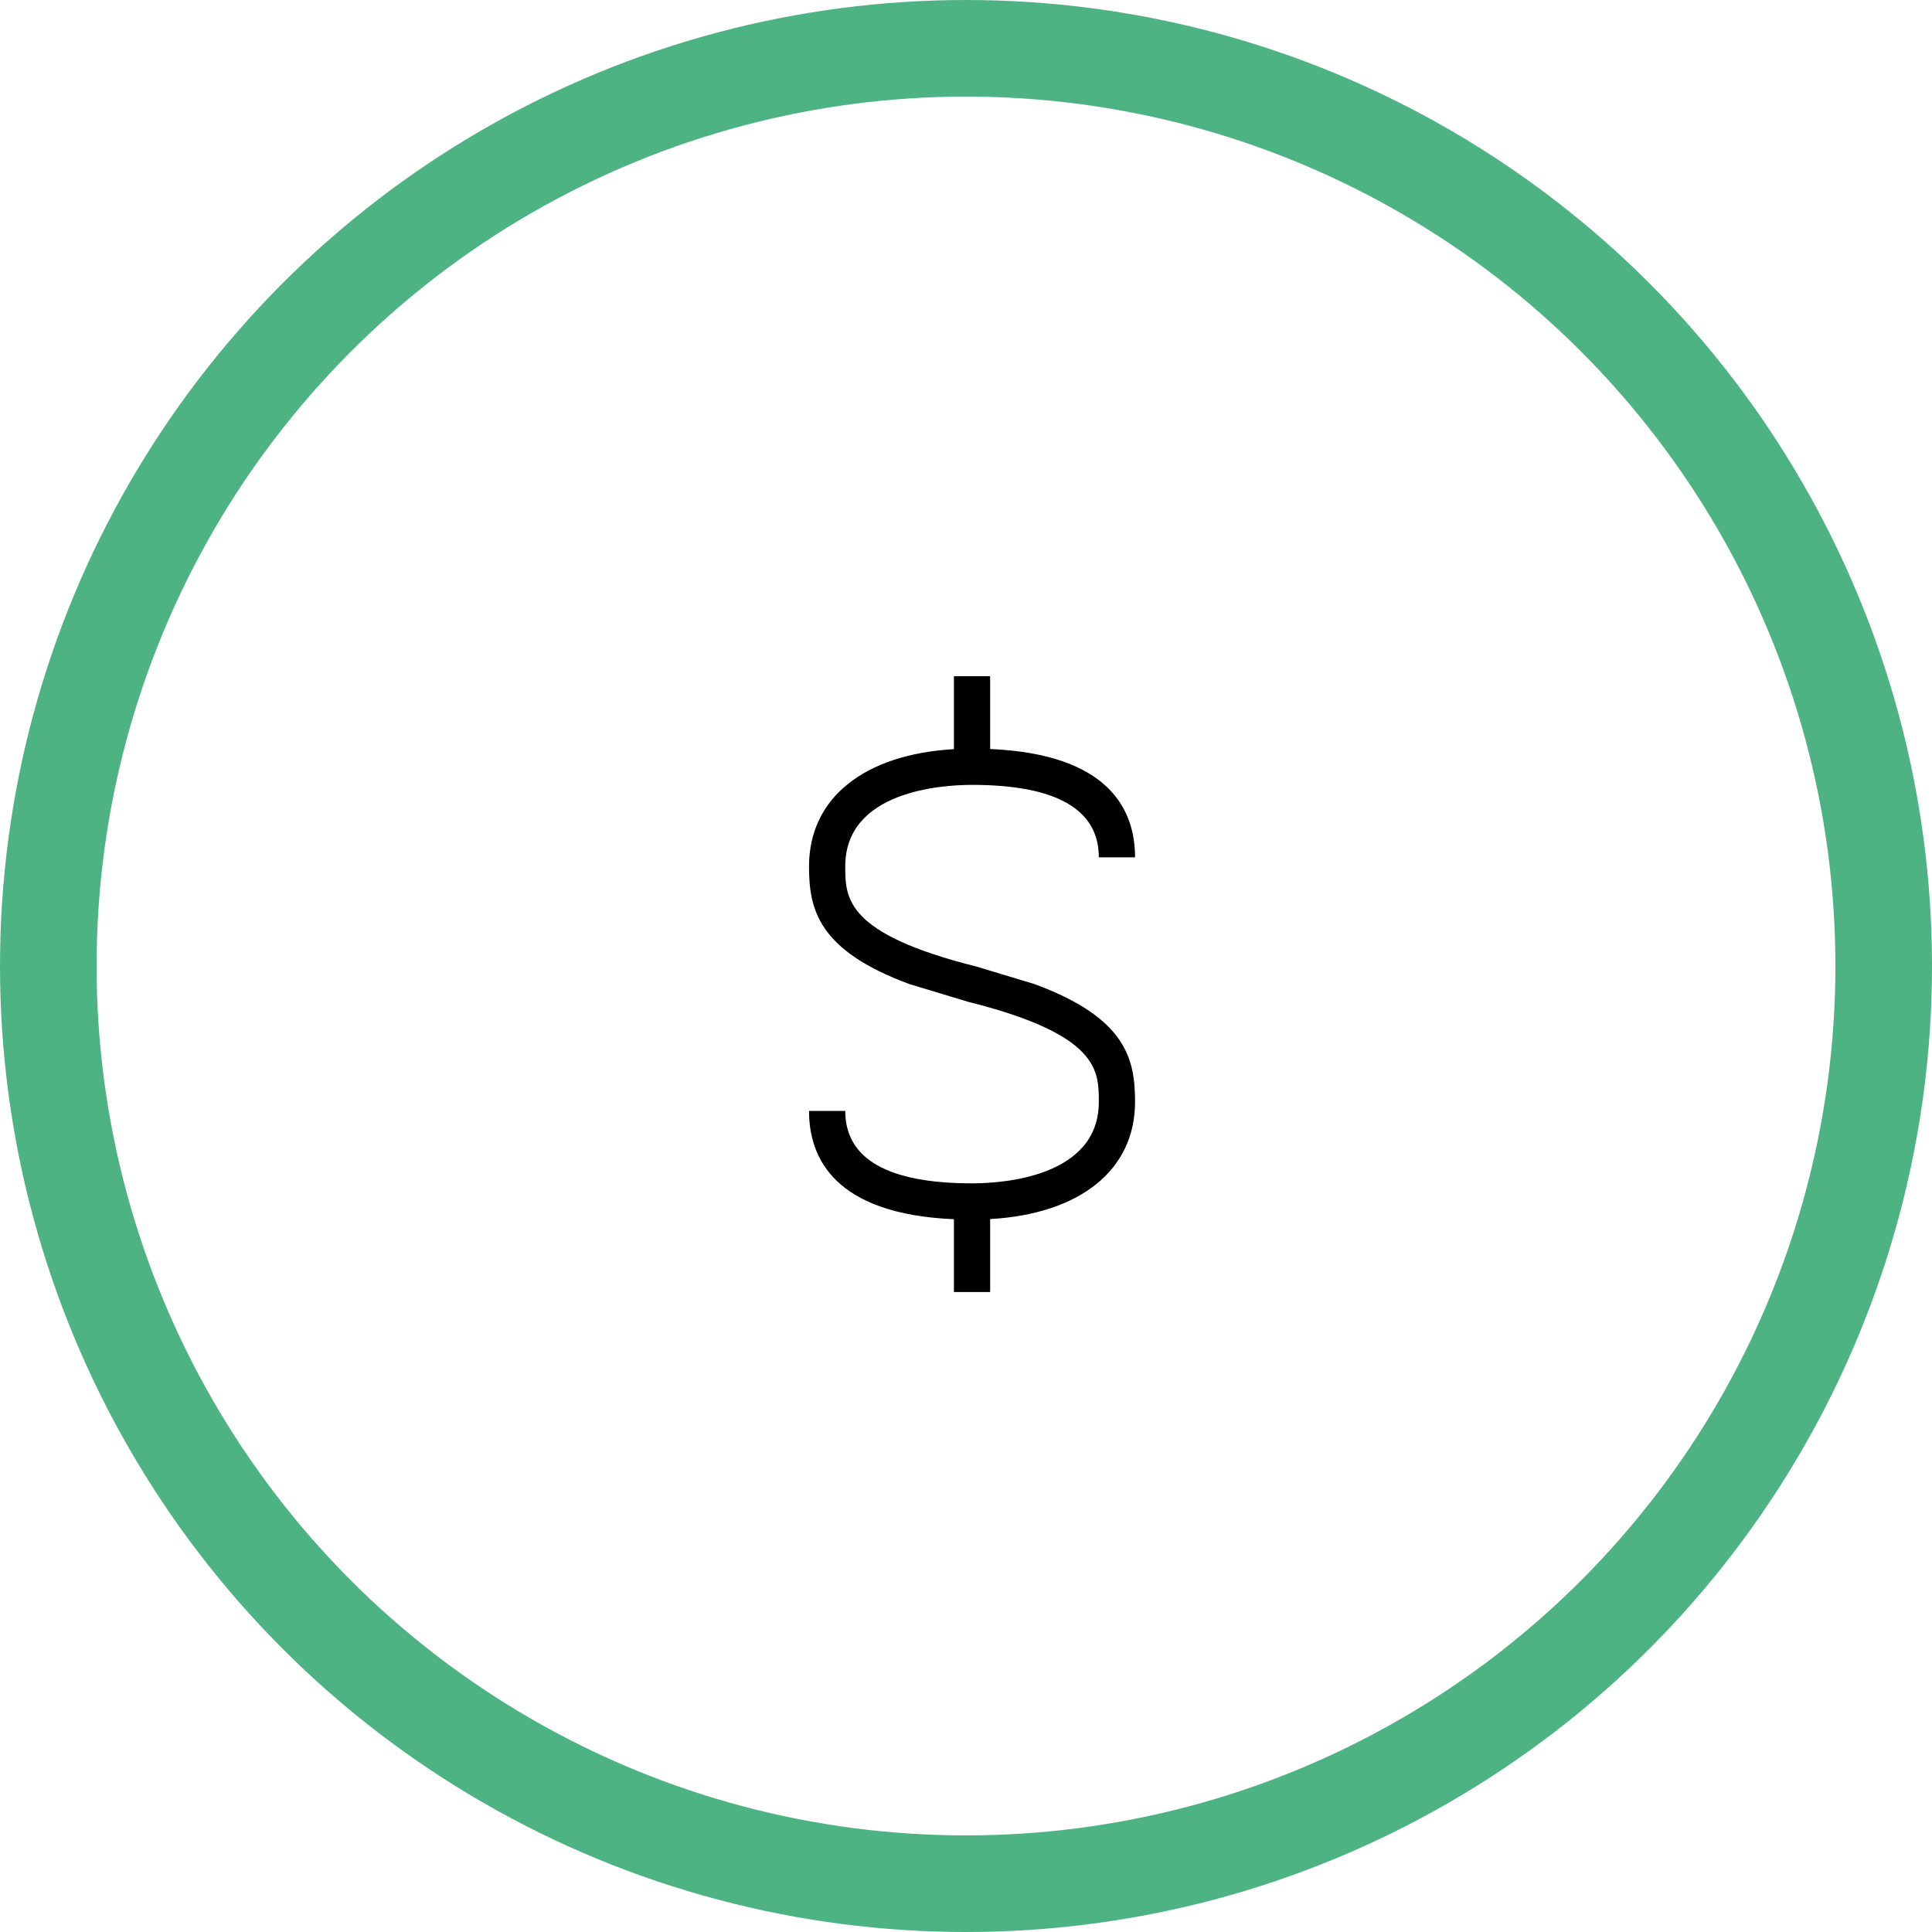 <svg width="80" height="80" viewBox="0 0 80 80" fill="none" xmlns="http://www.w3.org/2000/svg">
<circle cx="40" cy="40" r="38" stroke="#4EB383" stroke-width="4"/>
<path d="M39.5 28H41V31.015C45.935 31.227 47 33.542 47 35.5H45.5C45.5 33.51 43.733 32.5 40.25 32.5C39.02 32.5 35 32.745 35 35.873C35 37.181 35 38.663 40.431 40.023L42.84 40.75C46.64 42.153 47 43.858 47 45.627C47 48.448 44.723 50.266 41 50.479V53.5H39.5V50.485C34.565 50.273 33.5 47.958 33.5 46H35C35 47.99 36.767 49 40.25 49C41.48 49 45.5 48.755 45.5 45.627C45.5 44.319 45.5 42.837 40.069 41.477L37.66 40.75C33.86 39.347 33.5 37.642 33.5 35.873C33.5 33.052 35.777 31.234 39.5 31.021V28Z" fill="black"/>
</svg>
